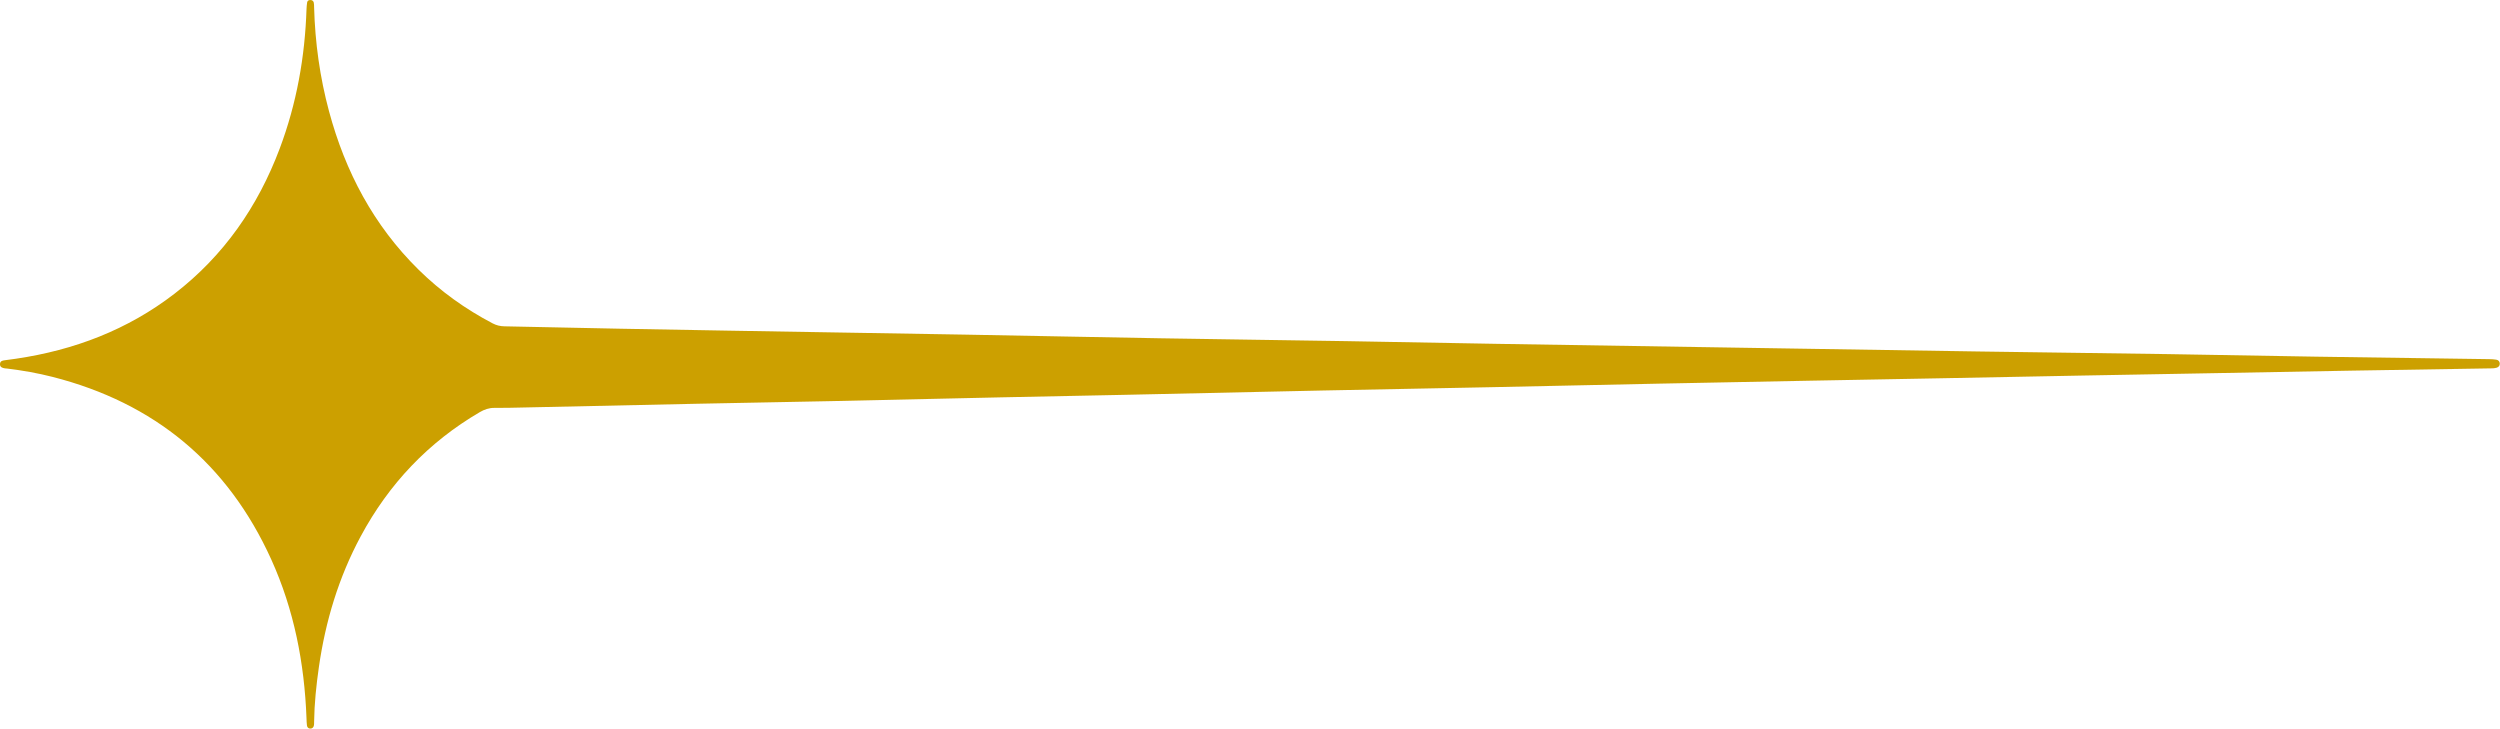 <?xml version="1.0" encoding="UTF-8" standalone="no"?><svg xmlns="http://www.w3.org/2000/svg" xmlns:xlink="http://www.w3.org/1999/xlink" fill="#000000" height="142.7" preserveAspectRatio="xMidYMid meet" version="1" viewBox="-0.0 -0.0 489.6 142.7" width="489.6" zoomAndPan="magnify"><g id="change1_1"><path d="M292.065,75.827c-10.999,0.215-21.998,0.417-32.996,0.648 c-13.091,0.274-26.181,0.577-39.271,0.858c-7.887,0.169-15.774,0.31-23.661,0.481 c-11.159,0.241-22.318,0.508-33.478,0.745c-8.746,0.185-17.492,0.332-26.238,0.513 c-11.321,0.235-22.641,0.49-33.961,0.732c-1.878,0.04-3.757,0.094-5.635,0.076 c-1.061-0.01-1.968,0.31-2.871,0.838c-10.082,5.892-17.796,14.058-23.311,24.314 c-4.311,8.017-6.899,16.6-8.191,25.591c-0.512,3.561-0.887,7.133-0.936,10.734 c-0.003,0.214,0.004,0.432-0.027,0.643c-0.062,0.419-0.302,0.699-0.742,0.688 c-0.367-0.009-0.592-0.273-0.636-0.617c-0.061-0.477-0.069-0.961-0.087-1.442 c-0.41-10.77-2.432-21.198-6.895-31.051 c-8.516-18.804-22.872-30.675-42.854-35.771c-2.912-0.743-5.868-1.259-8.85-1.625 c-0.16-0.02-0.323-0.018-0.481-0.044c-0.503-0.083-0.983-0.234-0.943-0.869 c0.034-0.534,0.446-0.661,0.91-0.714c0.746-0.085,1.489-0.194,2.232-0.304 c11.394-1.684,21.858-5.658,31.033-12.731c9.652-7.441,16.326-17.066,20.598-28.413 c3.319-8.817,4.949-17.963,5.256-27.362c0.014-0.425,0.059-0.852,0.121-1.273 c0.045-0.305,0.277-0.448,0.568-0.468c0.364-0.025,0.646,0.146,0.729,0.495 c0.073,0.307,0.058,0.638,0.067,0.958c0.187,6.892,1.132,13.68,2.921,20.337 C67.616,33.618,73.161,44.123,81.945,52.786c4.309,4.249,9.174,7.739,14.535,10.545 c0.737,0.386,1.479,0.561,2.303,0.577c7.513,0.145,15.025,0.318,22.538,0.465 c7.083,0.139,14.167,0.261,21.251,0.381c15.509,0.262,31.019,0.508,46.528,0.781 c12.665,0.223,25.329,0.496,37.994,0.713c12.236,0.209,24.472,0.364,36.708,0.564 c9.767,0.16,19.534,0.365,29.301,0.526c17.656,0.29,35.313,0.562,52.97,0.842 c13.739,0.218,27.477,0.447,41.216,0.651c12.451,0.185,24.903,0.331,37.354,0.52 c9.66,0.147,19.319,0.348,28.979,0.499c11.27,0.176,22.541,0.322,33.812,0.486 c0.48,0.007,0.967,0.022,1.438,0.104c0.394,0.069,0.678,0.33,0.686,0.774 c0.008,0.444-0.278,0.699-0.654,0.812c-0.301,0.091-0.632,0.108-0.95,0.113 c-9.175,0.152-18.351,0.291-27.526,0.449c-8.853,0.153-17.705,0.328-26.558,0.489 c-8.799,0.161-17.599,0.313-26.399,0.477c-8.96,0.167-17.919,0.349-26.879,0.518 c-8.907,0.168-17.814,0.324-26.72,0.494c-9.711,0.185-19.422,0.372-29.133,0.57 C313.847,75.359,302.956,75.596,292.065,75.827z" fill="#cca000"/></g></svg>